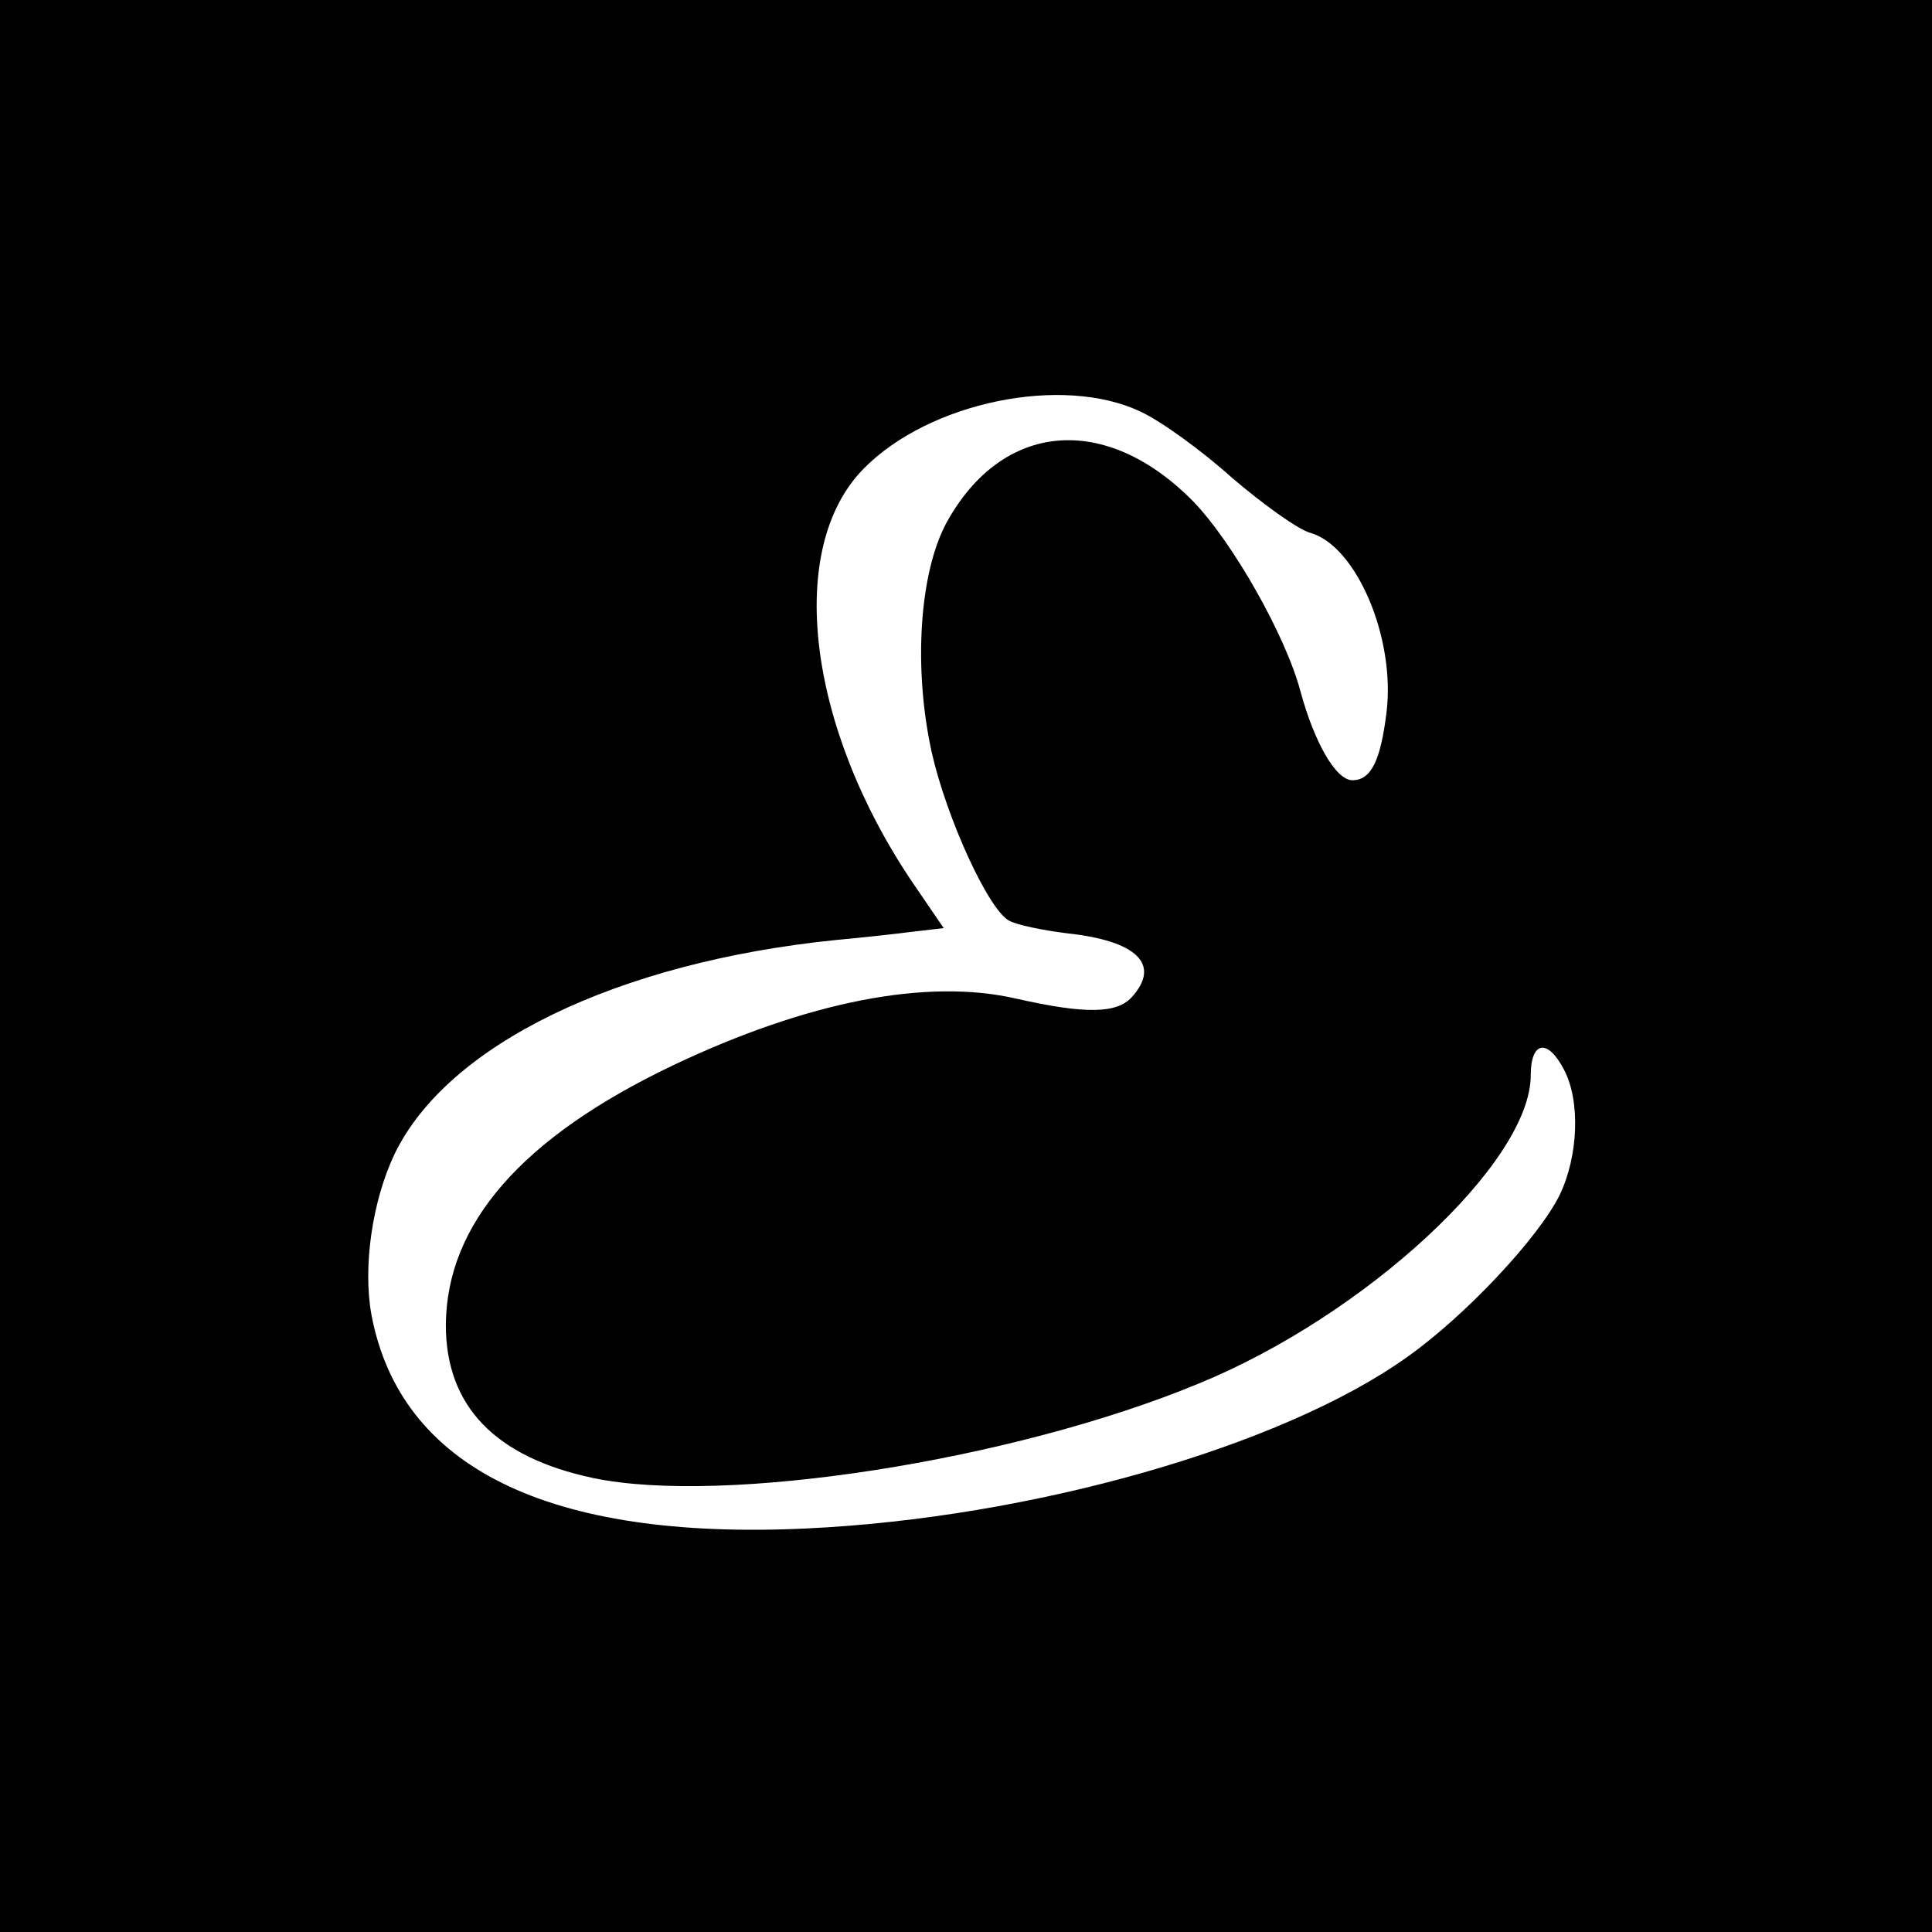 <?xml version="1.0" standalone="no"?>
<!DOCTYPE svg PUBLIC "-//W3C//DTD SVG 20010904//EN"
 "http://www.w3.org/TR/2001/REC-SVG-20010904/DTD/svg10.dtd">
<svg version="1.0" xmlns="http://www.w3.org/2000/svg"
 width="260pt" height="260pt" viewBox="0 0 260 260"
 preserveAspectRatio="xMidYMid meet">
<g transform="translate(0,260) scale(0.1,-0.1)"
fill="#000000" stroke="none">
<path d="M0 1300 l0 -1300 1300 0 1300 0 0 1300 0 1300 -1300 0 -1300 0 0
-1300z m1535 746 c28 -13 83 -53 123 -89 41 -35 88 -69 105 -74 62 -17 115
-141 103 -241 -8 -66 -21 -92 -46 -92 -22 0 -51 50 -70 120 -20 75 -91 200
-144 255 -118 120 -257 108 -332 -28 -37 -68 -45 -197 -20 -310 20 -88 76
-211 104 -226 11 -6 46 -13 78 -17 94 -10 127 -42 87 -86 -20 -22 -62 -23
-155 -2 -121 28 -282 -4 -463 -90 -203 -97 -304 -213 -305 -349 0 -109 66
-178 198 -206 176 -37 564 23 815 127 225 92 447 298 447 415 0 46 23 50 45 7
22 -42 19 -116 -6 -168 -28 -57 -126 -162 -205 -218 -169 -121 -507 -217 -810
-231 -346 -16 -545 82 -584 287 -12 65 1 154 31 217 71 147 299 258 594 288
33 3 79 8 102 11 l43 5 -41 60 c-143 211 -172 451 -67 558 88 90 268 127 373
77z"/>
</g>
</svg>

